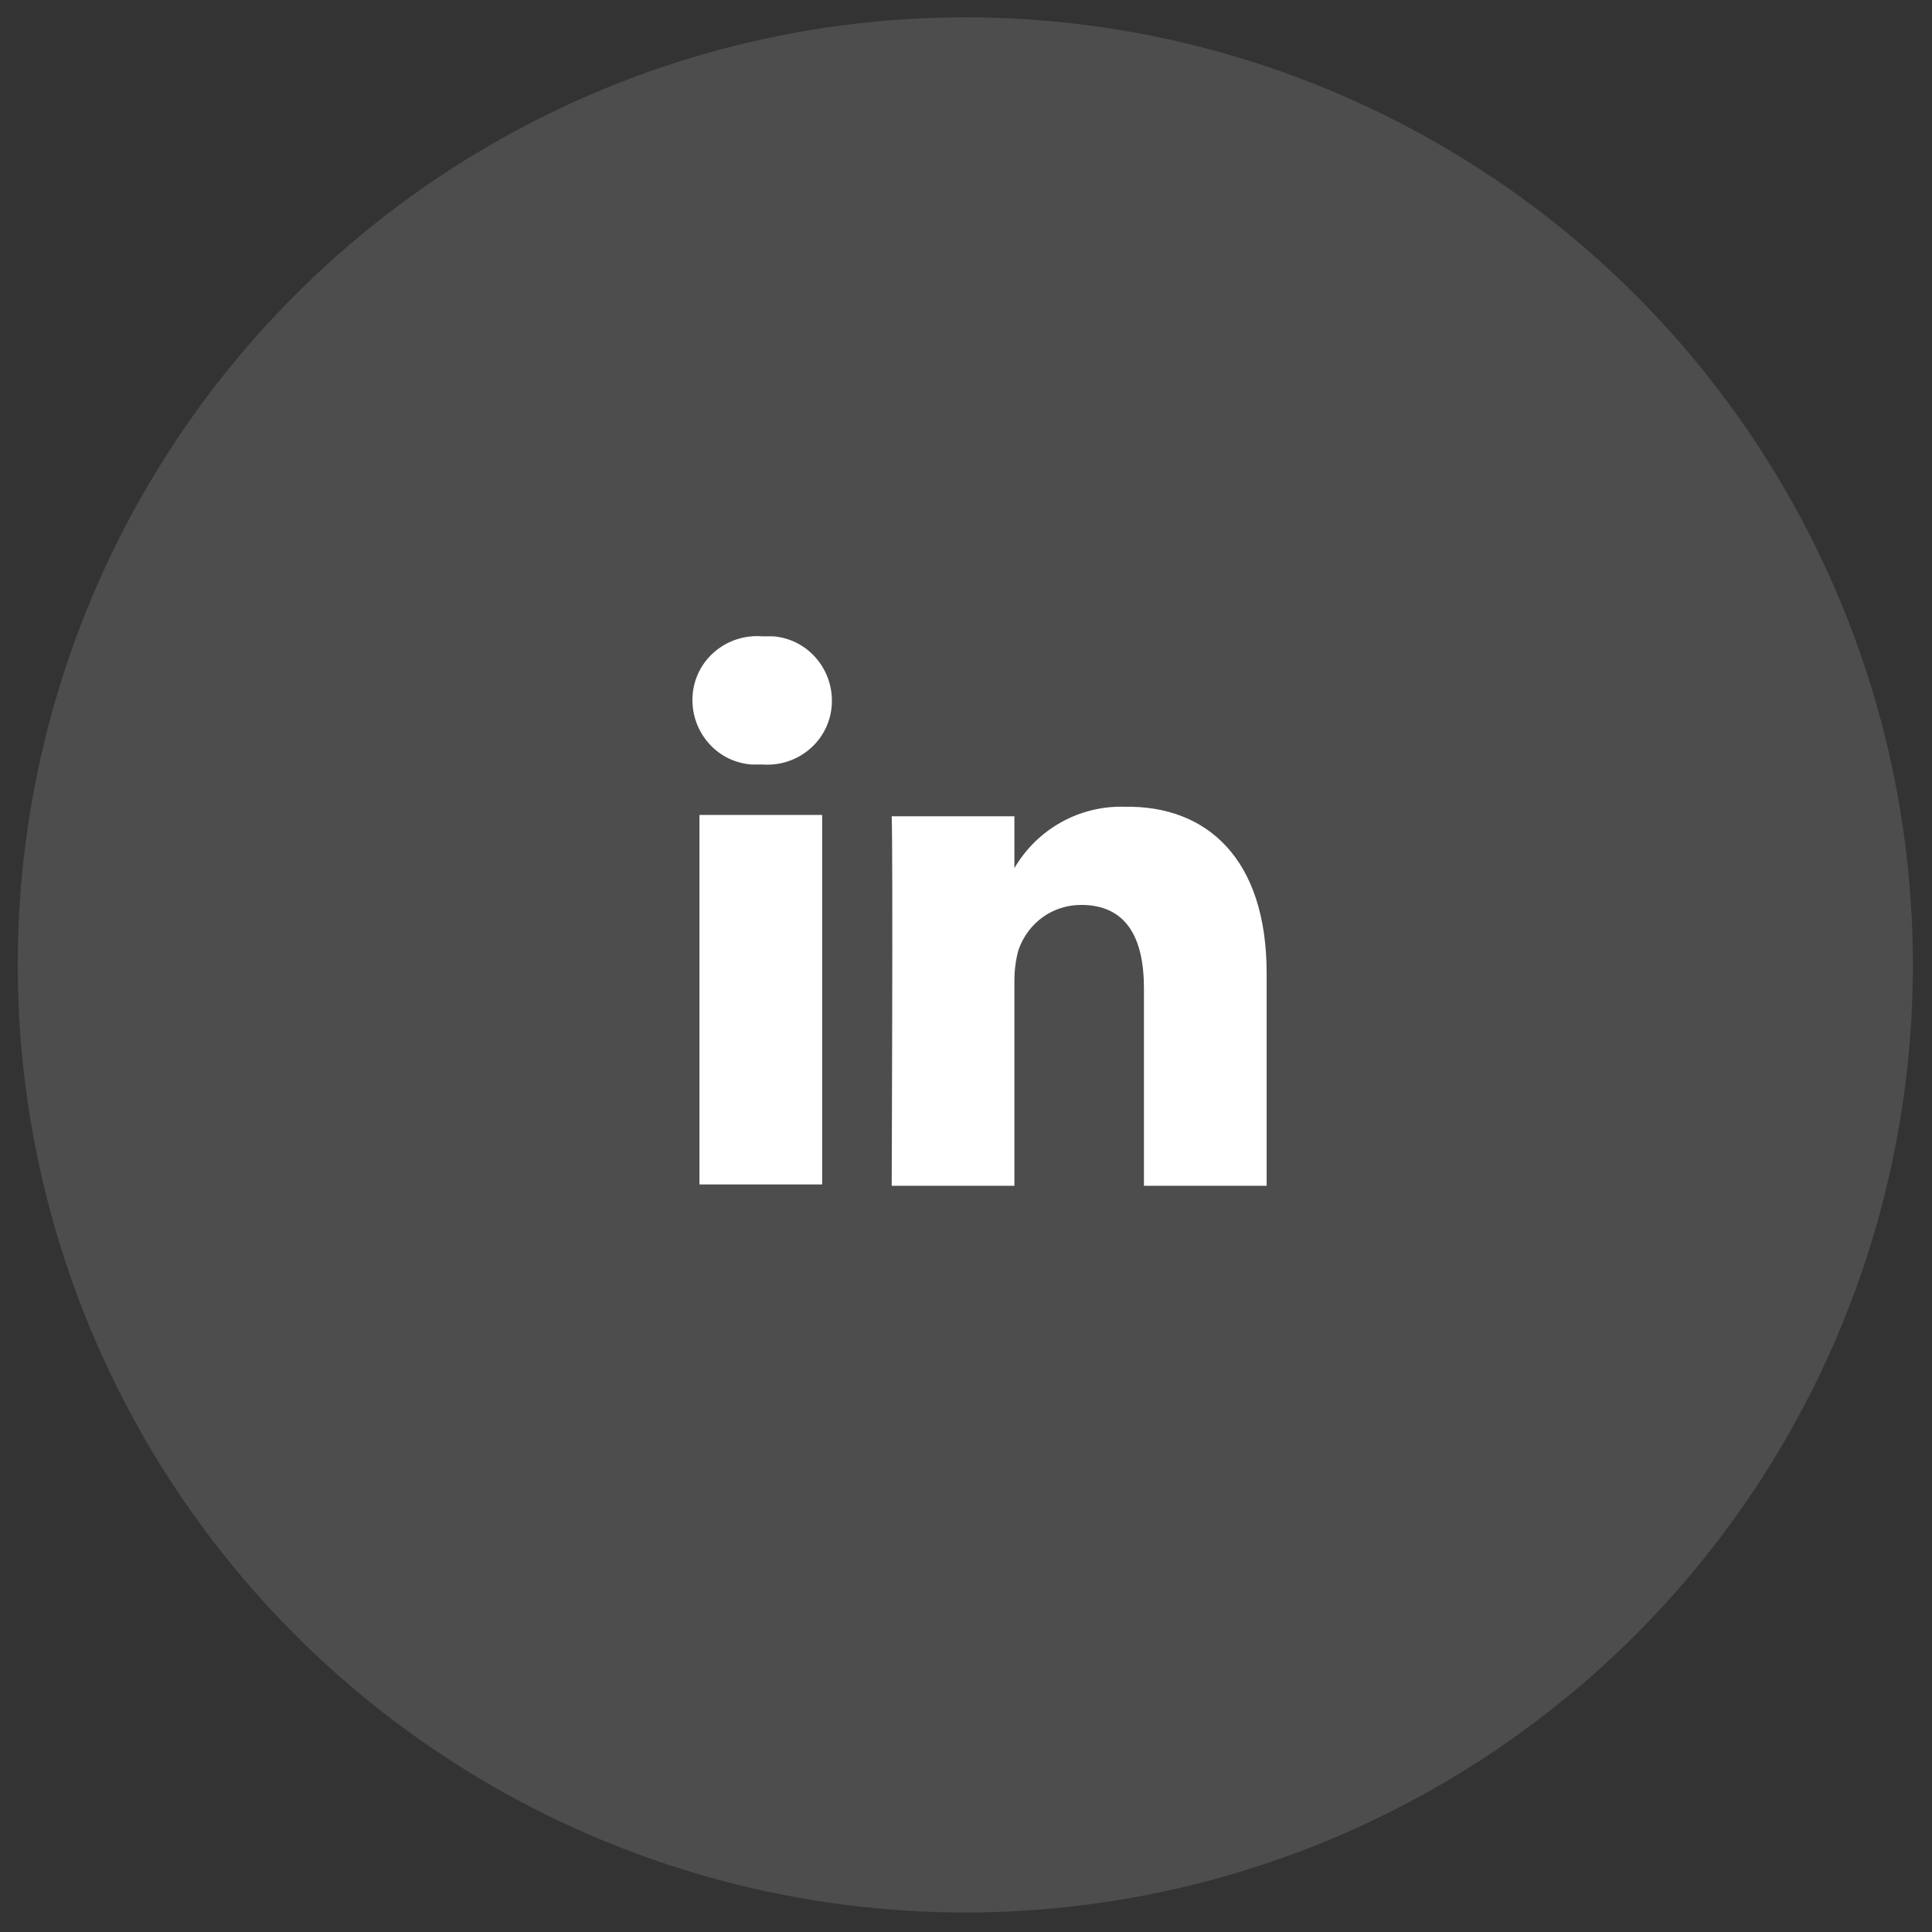 <?xml version="1.0" encoding="utf-8"?>
<!-- Generator: Adobe Illustrator 27.9.0, SVG Export Plug-In . SVG Version: 6.00 Build 0)  -->
<svg version="1.1" id="Calque_1" xmlns="http://www.w3.org/2000/svg" xmlns:xlink="http://www.w3.org/1999/xlink" x="0px" y="0px"
	 viewBox="0 0 141.7 141.7" style="enable-background:new 0 0 141.7 141.7;" xml:space="preserve">
<rect x="0" y="0" width="141.7" height="141.7" fill="#333333" stroke="none"/>
<style type="text/css">
	.st0{opacity:0.127;fill:#FFFFFF;enable-background:new    ;}
	.st1{fill:#FFFFFF;}
</style>
<g id="Groupe_105" transform="translate(-871.5 -1098.93)">
	<circle id="Ellipse_3_00000050635322472900537340000010845112544344161455_" class="st0" cx="942.3" cy="1169.7" r="69.5"/>
	<path id="linkedin" class="st1" d="M964.4,1170.3v15.6h-9v-14.5c0-3.7-1.3-6.1-4.6-6.1c-2.1,0-3.9,1.3-4.6,3.3
		c-0.2,0.7-0.3,1.5-0.3,2.2v15.1h-9c0,0,0.1-24.6,0-27.1h9v3.8c0,0,0,0,0,0.1h0v-0.1c1.7-2.9,4.8-4.6,8.1-4.5
		C960,1158,964.4,1161.9,964.4,1170.3z M927.4,1145.6c-2.6-0.2-4.9,1.7-5.1,4.3s1.7,4.9,4.3,5.1c0.2,0,0.5,0,0.8,0h0
		c2.6,0.2,4.9-1.7,5.1-4.3c0.2-2.6-1.7-4.9-4.3-5.1C927.9,1145.6,927.7,1145.6,927.4,1145.6z M922.8,1185.8h9v-27.1h-9V1185.8z"/>
</g>
</svg>
